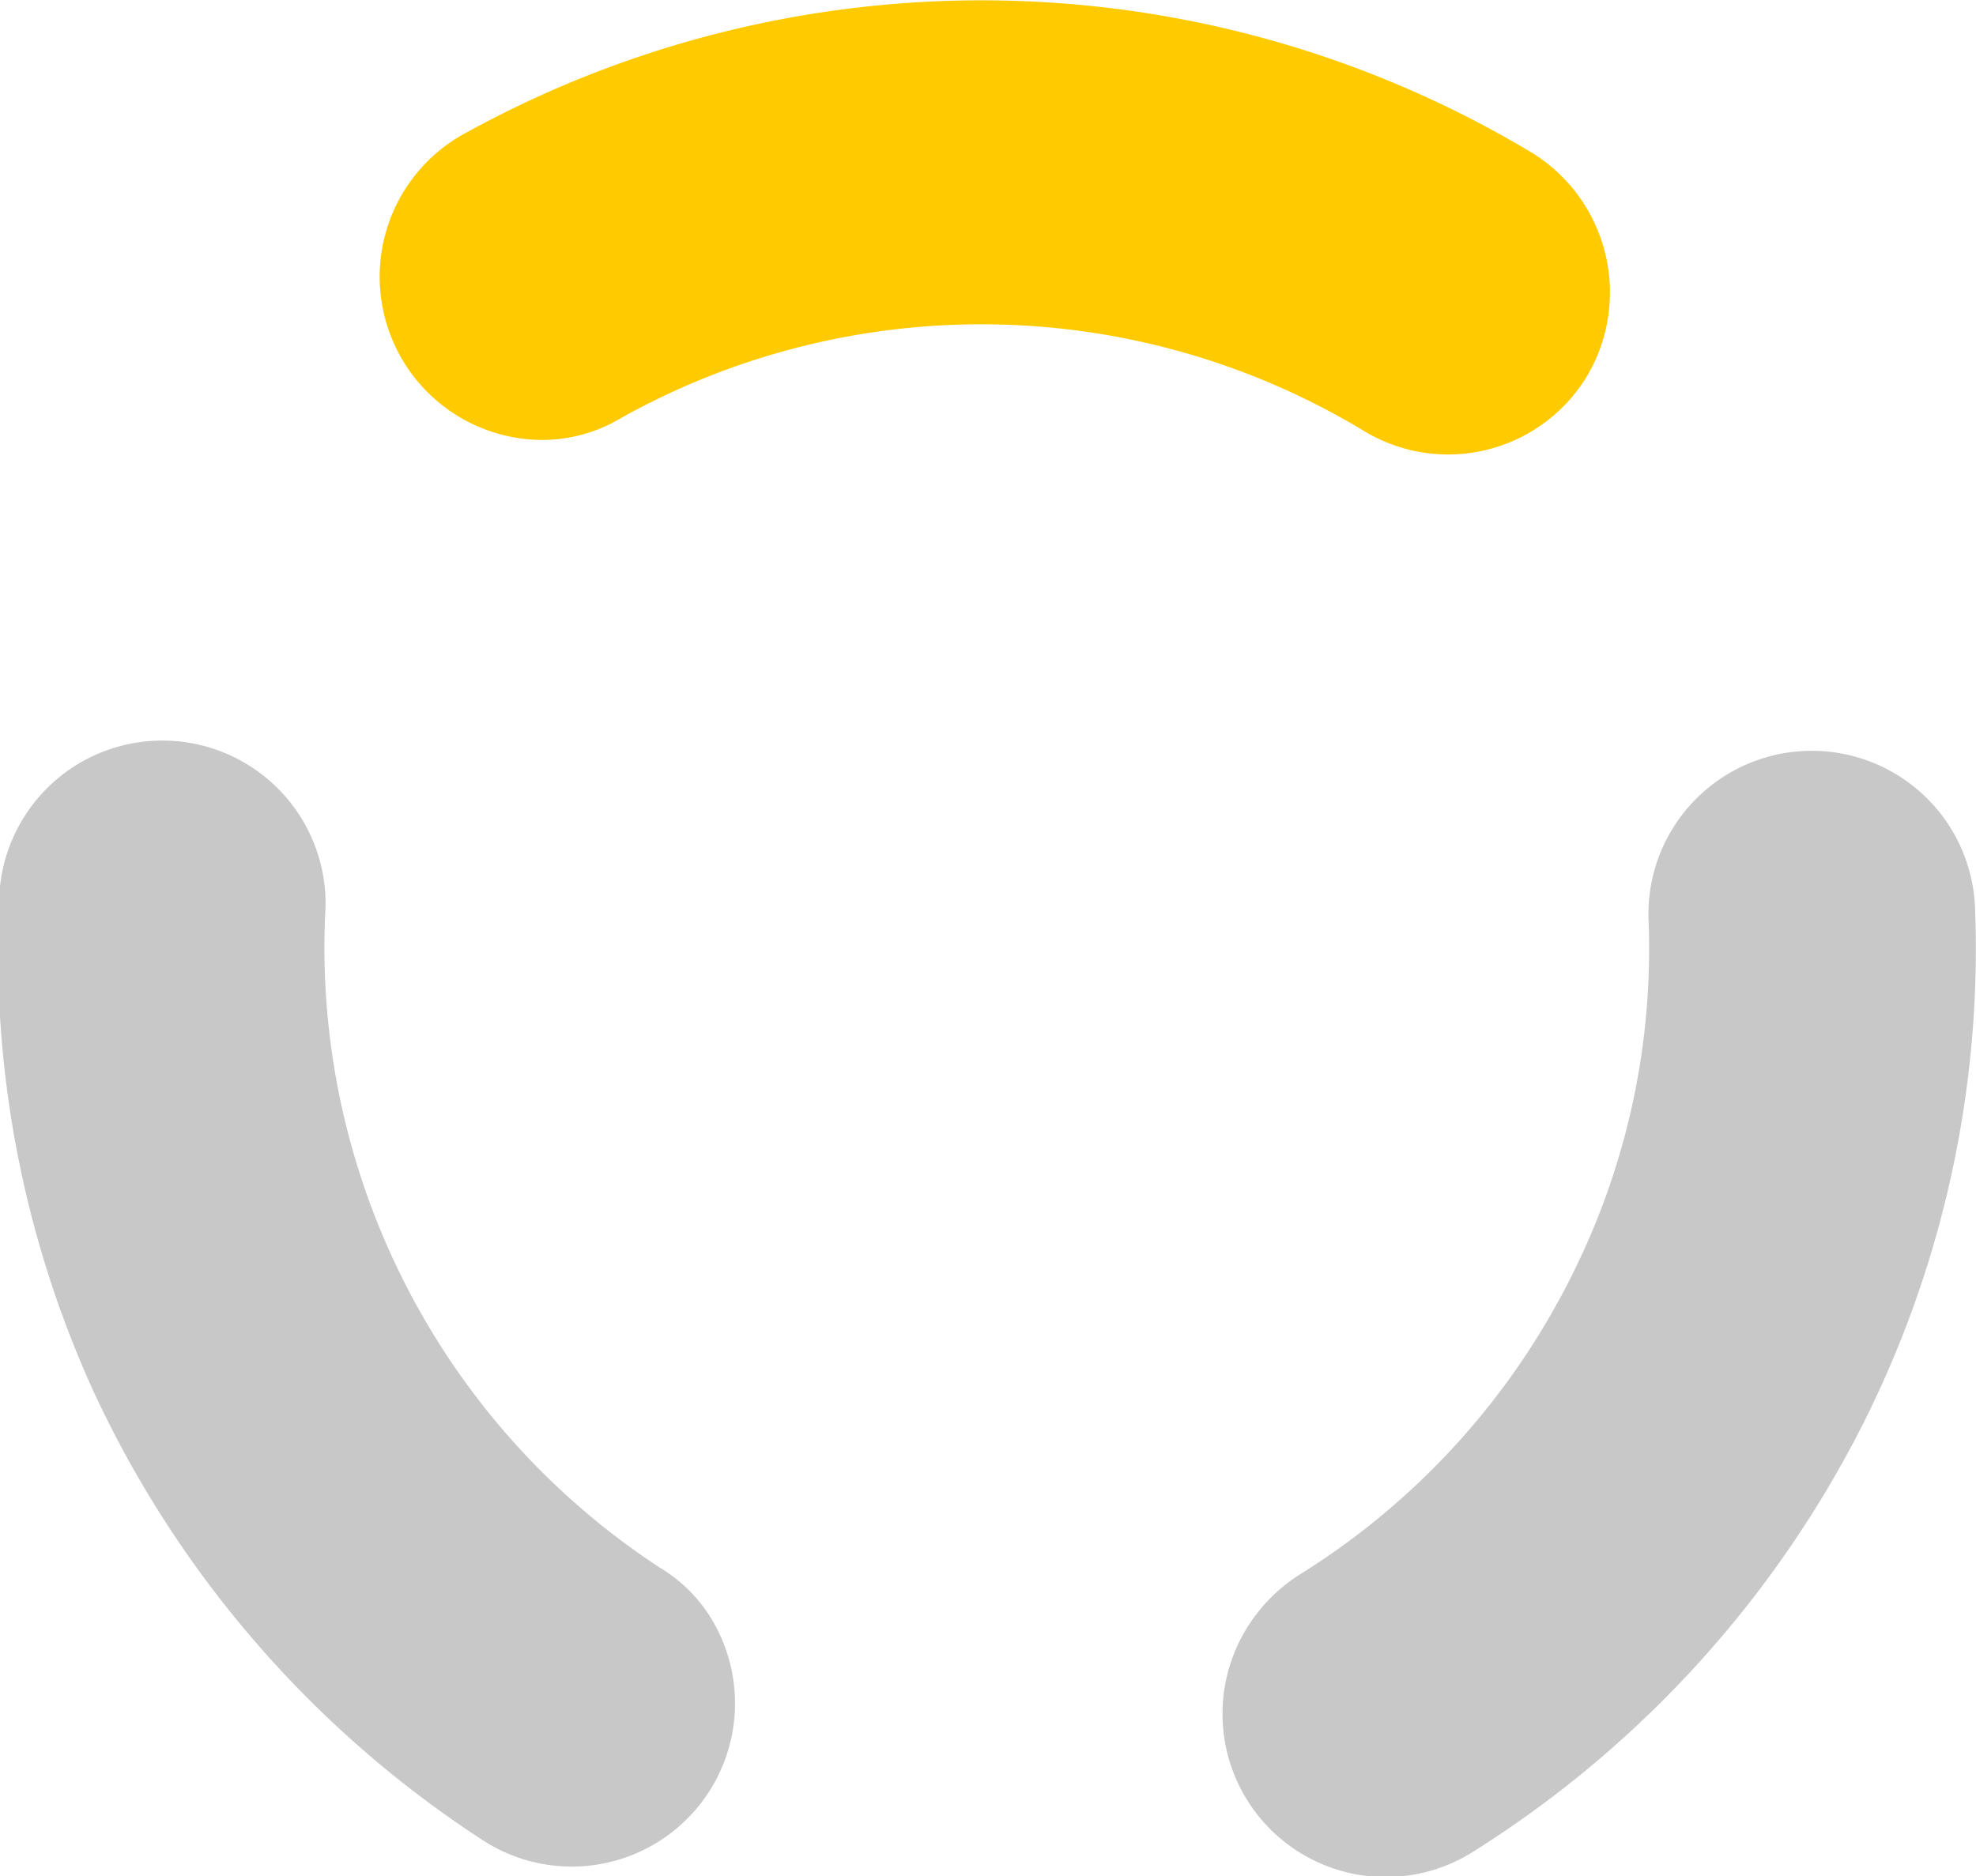 <svg xmlns="http://www.w3.org/2000/svg" viewBox="0 0 21.06 20"><defs><style>.cls-1{fill:#ffcb00;}.cls-2{fill:#b1b1b1;opacity:0.7;}</style></defs><g id="Calque_2" data-name="Calque 2"><g id="Calque_1-2" data-name="Calque 1"><path class="cls-1" d="M5.76,4.69a1.74,1.74,0,0,1-.82-3.26,11.4,11.4,0,0,1,11.39.2A1.75,1.75,0,0,1,16.92,4a1.73,1.73,0,0,1-2.39.59,7.88,7.88,0,0,0-7.9-.14A1.64,1.64,0,0,1,5.76,4.69Z"/><path class="cls-2" d="M7.65,17.38a1.74,1.74,0,0,1-2.5,2.24A11.45,11.45,0,0,1,1,14.84,11.31,11.31,0,0,1,0,9.45a1.74,1.74,0,0,1,3.47.21,7.9,7.9,0,0,0,3.56,7.05A1.61,1.61,0,0,1,7.65,17.38Z"/><path class="cls-2" d="M13.24,17.44a1.74,1.74,0,0,0,2.46,2.3,11.52,11.52,0,0,0,4.22-4.69,11.27,11.27,0,0,0,1.13-5.37,1.74,1.74,0,0,0-3.48.13,7.75,7.75,0,0,1-.78,3.71,7.9,7.9,0,0,1-2.93,3.26A1.78,1.78,0,0,0,13.24,17.44Z"/></g></g></svg>